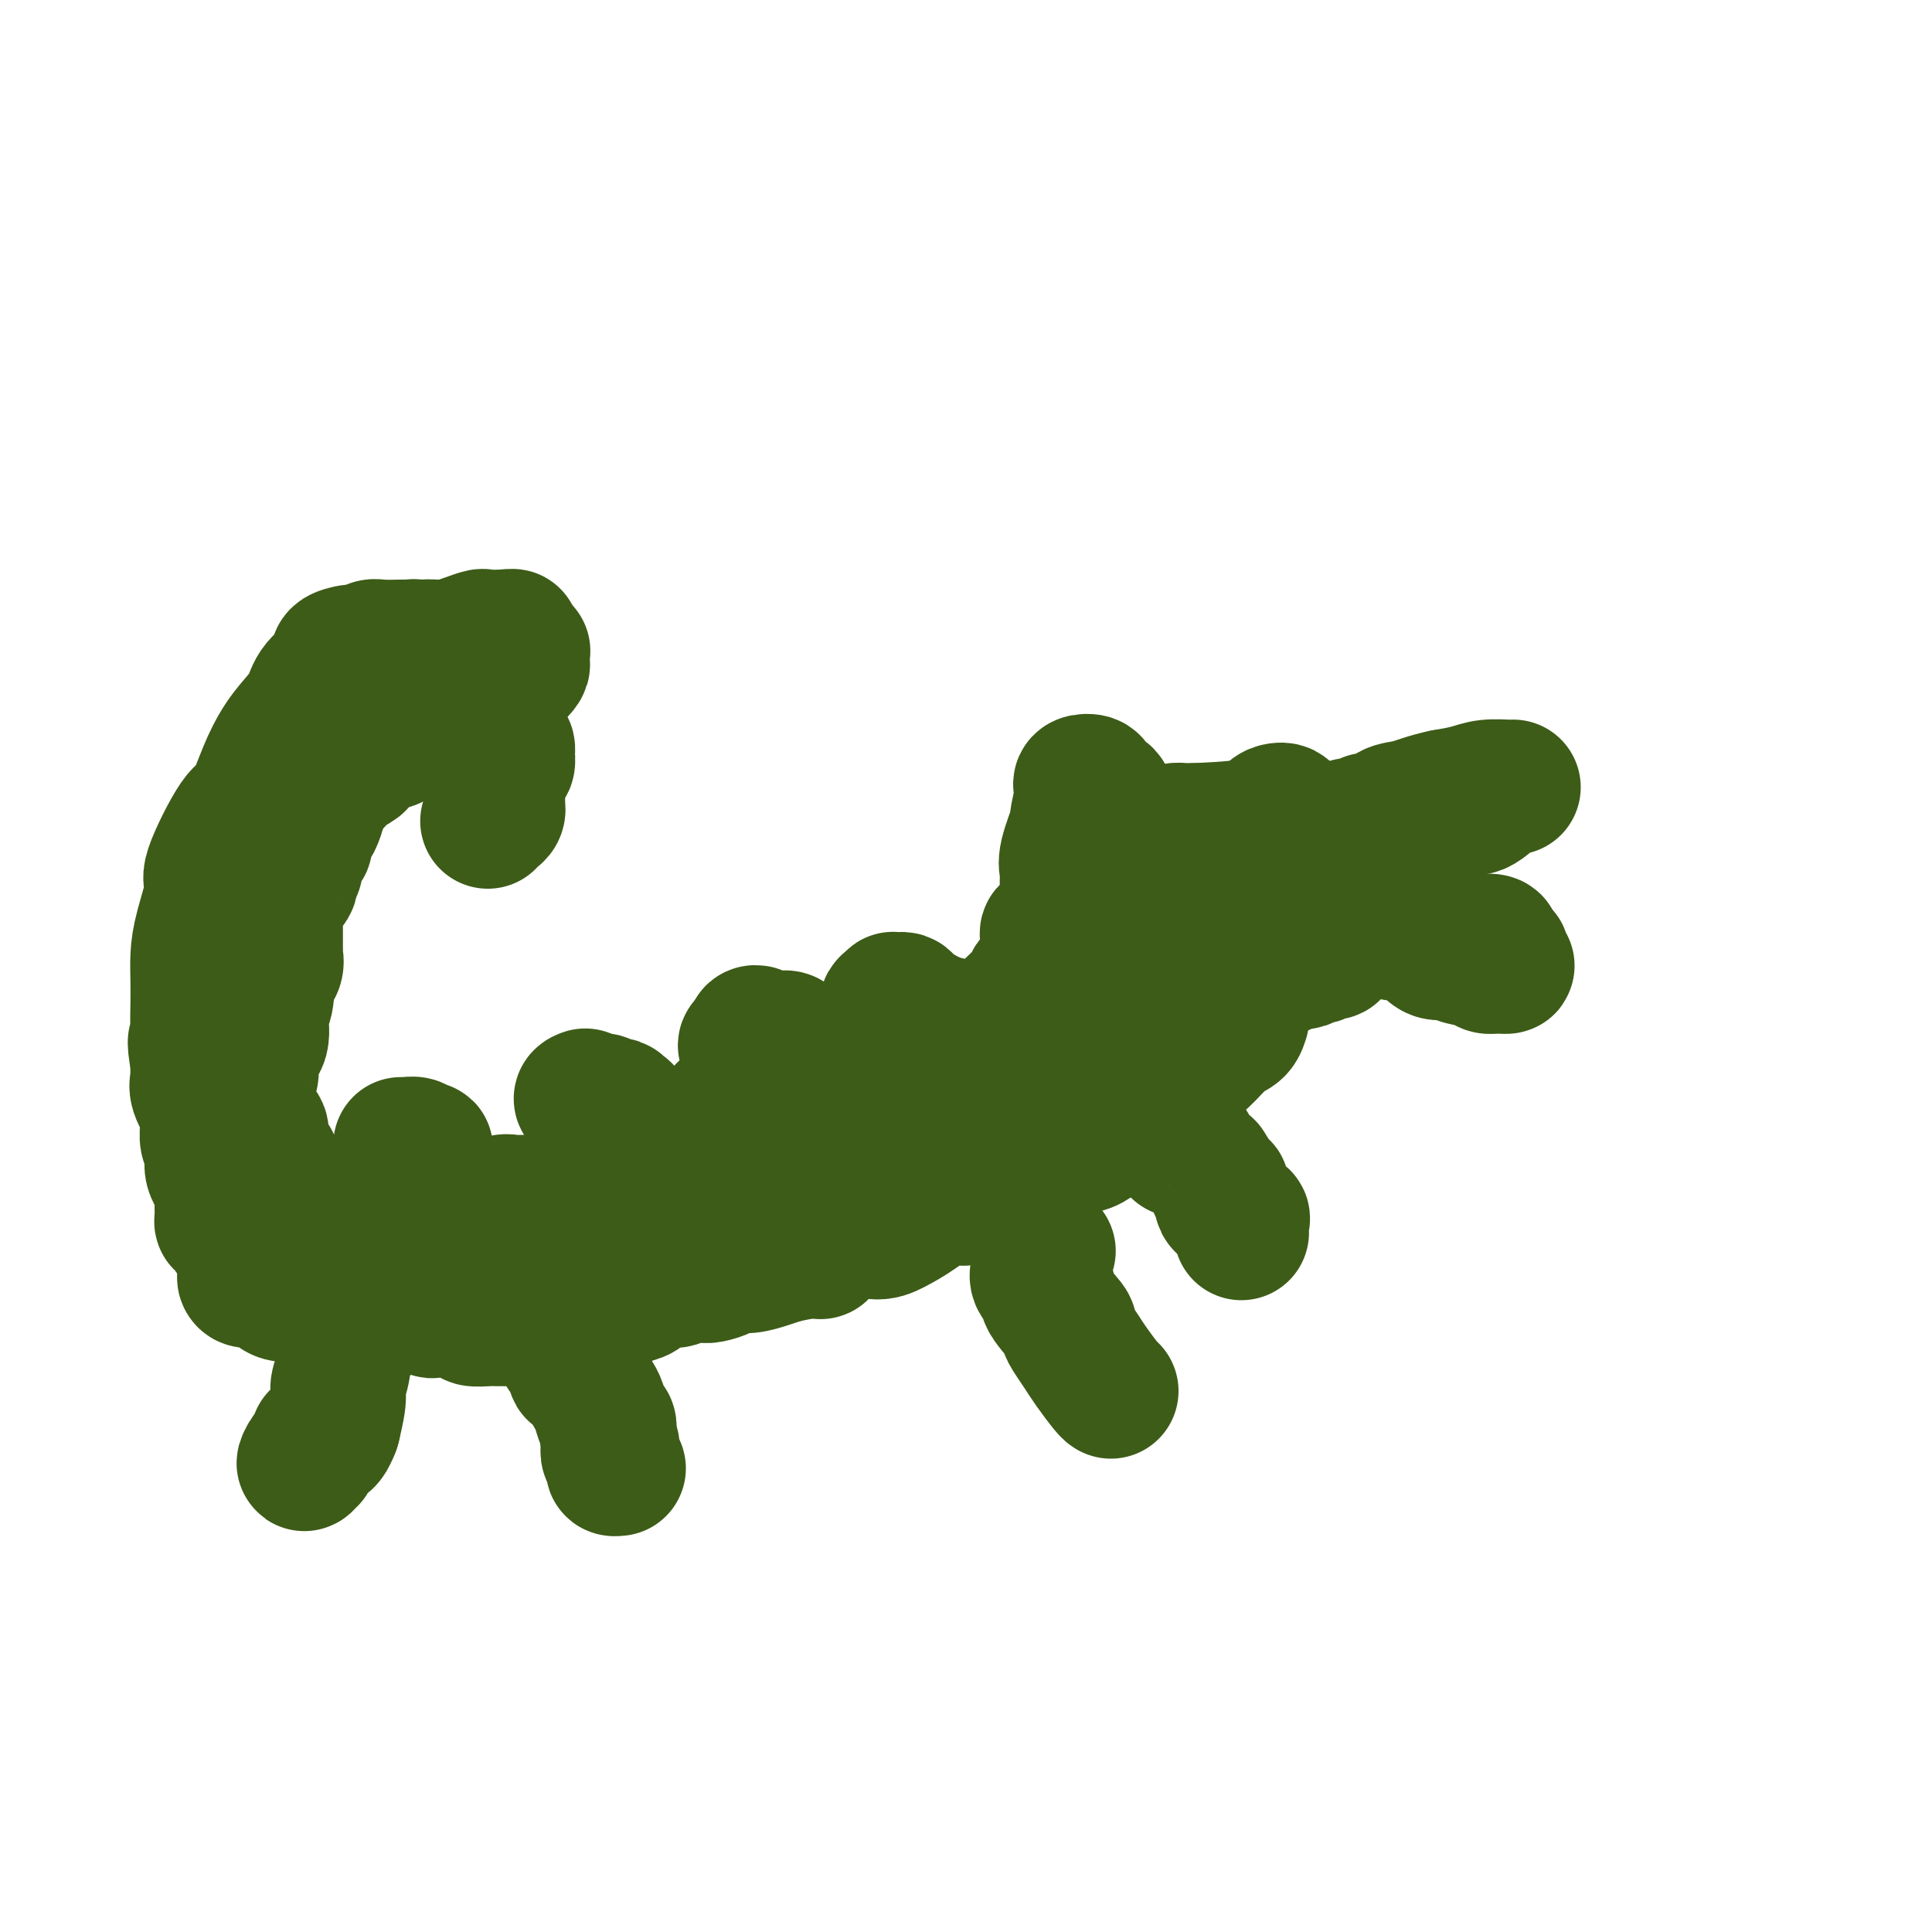<svg viewBox='0 0 400 400' version='1.1' xmlns='http://www.w3.org/2000/svg' xmlns:xlink='http://www.w3.org/1999/xlink'><g fill='none' stroke='#3D5C18' stroke-width='28' stroke-linecap='round' stroke-linejoin='round'><path d='M267,179c0.895,-0.643 1.791,-1.285 3,-2c1.209,-0.715 2.733,-1.502 4,-2c1.267,-0.498 2.279,-0.708 3,-1c0.721,-0.292 1.151,-0.667 2,-1c0.849,-0.333 2.115,-0.626 3,-1c0.885,-0.374 1.388,-0.831 2,-1c0.612,-0.169 1.332,-0.049 2,0c0.668,0.049 1.285,0.029 2,0c0.715,-0.029 1.527,-0.067 2,0c0.473,0.067 0.608,0.238 1,0c0.392,-0.238 1.041,-0.884 2,-1c0.959,-0.116 2.227,0.298 3,0c0.773,-0.298 1.052,-1.309 2,-2c0.948,-0.691 2.567,-1.061 4,-1c1.433,0.061 2.681,0.552 4,0c1.319,-0.552 2.711,-2.148 4,-3c1.289,-0.852 2.477,-0.961 3,-1c0.523,-0.039 0.381,-0.007 0,0c-0.381,0.007 -1.003,-0.009 -1,0c0.003,0.009 0.630,0.044 0,0c-0.630,-0.044 -2.516,-0.166 -4,0c-1.484,0.166 -2.567,0.619 -4,1c-1.433,0.381 -3.217,0.691 -5,1'/><path d='M299,165c-3.534,0.734 -5.368,1.569 -7,2c-1.632,0.431 -3.060,0.460 -4,1c-0.940,0.540 -1.391,1.593 -2,2c-0.609,0.407 -1.377,0.168 -2,0c-0.623,-0.168 -1.102,-0.265 -1,0c0.102,0.265 0.785,0.892 0,1c-0.785,0.108 -3.036,-0.303 -4,0c-0.964,0.303 -0.639,1.320 -1,2c-0.361,0.680 -1.407,1.021 -2,1c-0.593,-0.021 -0.731,-0.406 -1,0c-0.269,0.406 -0.668,1.601 -1,2c-0.332,0.399 -0.596,0.000 -1,0c-0.404,-0.000 -0.946,0.398 -1,1c-0.054,0.602 0.381,1.407 0,2c-0.381,0.593 -1.576,0.973 -2,1c-0.424,0.027 -0.076,-0.301 0,0c0.076,0.301 -0.121,1.229 0,2c0.121,0.771 0.561,1.386 1,2'/><path d='M271,184c-0.751,2.012 1.371,0.543 2,0c0.629,-0.543 -0.235,-0.160 0,0c0.235,0.160 1.570,0.095 2,0c0.430,-0.095 -0.043,-0.222 0,0c0.043,0.222 0.603,0.791 1,1c0.397,0.209 0.631,0.056 1,0c0.369,-0.056 0.871,-0.016 2,0c1.129,0.016 2.883,0.008 4,0c1.117,-0.008 1.596,-0.014 2,0c0.404,0.014 0.733,0.050 1,0c0.267,-0.050 0.471,-0.185 1,0c0.529,0.185 1.382,0.691 2,1c0.618,0.309 1.002,0.423 1,1c-0.002,0.577 -0.391,1.618 0,2c0.391,0.382 1.561,0.106 2,0c0.439,-0.106 0.145,-0.043 0,0c-0.145,0.043 -0.142,0.066 0,0c0.142,-0.066 0.422,-0.220 1,0c0.578,0.220 1.453,0.813 2,1c0.547,0.187 0.765,-0.034 1,0c0.235,0.034 0.488,0.321 1,1c0.512,0.679 1.283,1.750 2,2c0.717,0.250 1.379,-0.322 2,0c0.621,0.322 1.199,1.539 2,2c0.801,0.461 1.823,0.165 3,0c1.177,-0.165 2.509,-0.198 3,0c0.491,0.198 0.140,0.628 0,1c-0.140,0.372 -0.070,0.686 0,1'/><path d='M309,197c3.338,1.638 1.684,0.232 1,0c-0.684,-0.232 -0.399,0.708 0,1c0.399,0.292 0.913,-0.065 1,0c0.087,0.065 -0.254,0.550 0,1c0.254,0.450 1.102,0.864 1,1c-0.102,0.136 -1.153,-0.007 -2,0c-0.847,0.007 -1.490,0.162 -2,0c-0.510,-0.162 -0.889,-0.642 -2,-1c-1.111,-0.358 -2.956,-0.593 -4,-1c-1.044,-0.407 -1.287,-0.984 -2,-1c-0.713,-0.016 -1.898,0.531 -3,0c-1.102,-0.531 -2.123,-2.140 -3,-3c-0.877,-0.860 -1.610,-0.970 -2,-1c-0.390,-0.030 -0.438,0.021 -1,0c-0.562,-0.021 -1.640,-0.115 -2,0c-0.360,0.115 -0.004,0.438 0,0c0.004,-0.438 -0.345,-1.638 -1,-2c-0.655,-0.362 -1.615,0.113 -2,0c-0.385,-0.113 -0.194,-0.814 0,-1c0.194,-0.186 0.392,0.144 0,0c-0.392,-0.144 -1.373,-0.760 -2,-1c-0.627,-0.240 -0.900,-0.103 -1,0c-0.100,0.103 -0.029,0.172 0,0c0.029,-0.172 0.014,-0.586 0,-1'/><path d='M283,188c-2.198,-1.619 -0.695,-1.166 -1,-1c-0.305,0.166 -2.420,0.044 -3,0c-0.580,-0.044 0.373,-0.012 0,0c-0.373,0.012 -2.074,0.003 -3,0c-0.926,-0.003 -1.079,0.001 -1,0c0.079,-0.001 0.390,-0.008 0,0c-0.390,0.008 -1.479,0.030 -2,0c-0.521,-0.030 -0.472,-0.113 -1,0c-0.528,0.113 -1.632,0.423 -2,0c-0.368,-0.423 -0.000,-1.578 0,-2c0.000,-0.422 -0.367,-0.112 -1,0c-0.633,0.112 -1.532,0.028 -2,0c-0.468,-0.028 -0.506,0.002 -1,0c-0.494,-0.002 -1.446,-0.037 -2,0c-0.554,0.037 -0.711,0.146 -1,0c-0.289,-0.146 -0.712,-0.547 -1,-1c-0.288,-0.453 -0.443,-0.959 -1,-1c-0.557,-0.041 -1.515,0.381 -2,0c-0.485,-0.381 -0.496,-1.566 -1,-2c-0.504,-0.434 -1.502,-0.116 -2,0c-0.498,0.116 -0.496,0.031 -1,0c-0.504,-0.031 -1.515,-0.008 -2,0c-0.485,0.008 -0.445,0.003 -1,0c-0.555,-0.003 -1.704,-0.003 -2,0c-0.296,0.003 0.263,0.007 0,0c-0.263,-0.007 -1.347,-0.027 -2,0c-0.653,0.027 -0.874,0.101 -1,0c-0.126,-0.101 -0.158,-0.378 -1,0c-0.842,0.378 -2.496,1.409 -3,2c-0.504,0.591 0.142,0.740 0,1c-0.142,0.260 -1.071,0.630 -2,1'/><path d='M241,185c-3.052,0.571 -2.181,-0.001 -2,0c0.181,0.001 -0.328,0.574 -1,1c-0.672,0.426 -1.508,0.705 -2,1c-0.492,0.295 -0.639,0.605 -1,1c-0.361,0.395 -0.937,0.876 -1,1c-0.063,0.124 0.386,-0.108 0,0c-0.386,0.108 -1.606,0.554 -2,1c-0.394,0.446 0.038,0.890 0,1c-0.038,0.110 -0.545,-0.114 -1,0c-0.455,0.114 -0.857,0.565 -1,1c-0.143,0.435 -0.028,0.855 0,1c0.028,0.145 -0.031,0.014 0,0c0.031,-0.014 0.152,0.090 0,0c-0.152,-0.090 -0.577,-0.374 -1,0c-0.423,0.374 -0.846,1.406 -1,2c-0.154,0.594 -0.041,0.750 0,1c0.041,0.250 0.011,0.593 0,1c-0.011,0.407 -0.003,0.879 0,1c0.003,0.121 -0.000,-0.107 0,0c0.000,0.107 0.003,0.551 0,1c-0.003,0.449 -0.011,0.904 0,1c0.011,0.096 0.041,-0.166 0,0c-0.041,0.166 -0.155,0.762 0,1c0.155,0.238 0.577,0.119 1,0'/><path d='M229,201c-0.003,1.619 0.489,1.166 1,1c0.511,-0.166 1.042,-0.044 2,0c0.958,0.044 2.342,0.012 3,0c0.658,-0.012 0.590,-0.003 2,0c1.410,0.003 4.299,0.002 6,0c1.701,-0.002 2.215,-0.003 3,0c0.785,0.003 1.841,0.011 4,0c2.159,-0.011 5.420,-0.040 7,0c1.580,0.040 1.480,0.148 2,0c0.520,-0.148 1.660,-0.551 2,-1c0.340,-0.449 -0.120,-0.943 0,-1c0.120,-0.057 0.821,0.321 1,0c0.179,-0.321 -0.162,-1.343 0,-2c0.162,-0.657 0.827,-0.949 1,-1c0.173,-0.051 -0.147,0.140 0,0c0.147,-0.140 0.761,-0.610 1,-1c0.239,-0.390 0.102,-0.700 0,-1c-0.102,-0.300 -0.171,-0.590 0,-1c0.171,-0.410 0.582,-0.940 1,-1c0.418,-0.060 0.844,0.349 1,0c0.156,-0.349 0.042,-1.455 0,-2c-0.042,-0.545 -0.011,-0.527 0,-1c0.011,-0.473 0.003,-1.436 0,-2c-0.003,-0.564 -0.001,-0.729 0,-1c0.001,-0.271 0.000,-0.649 0,-1c-0.000,-0.351 -0.000,-0.676 0,-1c0.000,-0.324 0.000,-0.648 0,-1c-0.000,-0.352 -0.000,-0.734 0,-1c0.000,-0.266 0.000,-0.418 0,-1c-0.000,-0.582 -0.000,-1.595 0,-2c0.000,-0.405 0.000,-0.203 0,0'/><path d='M266,180c0.551,-3.205 -0.572,-0.719 -1,0c-0.428,0.719 -0.161,-0.329 0,-1c0.161,-0.671 0.218,-0.966 0,-1c-0.218,-0.034 -0.709,0.194 -1,0c-0.291,-0.194 -0.380,-0.808 -1,-1c-0.620,-0.192 -1.771,0.039 -2,0c-0.229,-0.039 0.463,-0.350 0,-1c-0.463,-0.650 -2.081,-1.641 -3,-2c-0.919,-0.359 -1.139,-0.086 -1,0c0.139,0.086 0.636,-0.015 0,0c-0.636,0.015 -2.404,0.148 -3,0c-0.596,-0.148 -0.021,-0.575 0,-1c0.021,-0.425 -0.512,-0.846 -1,-1c-0.488,-0.154 -0.932,-0.041 -1,0c-0.068,0.041 0.240,0.010 0,0c-0.240,-0.010 -1.030,0.001 -2,0c-0.970,-0.001 -2.122,-0.012 -3,0c-0.878,0.012 -1.481,0.048 -2,0c-0.519,-0.048 -0.954,-0.181 -2,0c-1.046,0.181 -2.705,0.675 -4,1c-1.295,0.325 -2.227,0.479 -3,1c-0.773,0.521 -1.387,1.407 -2,2c-0.613,0.593 -1.226,0.891 -2,1c-0.774,0.109 -1.708,0.029 -2,0c-0.292,-0.029 0.060,-0.008 0,0c-0.060,0.008 -0.530,0.004 -1,0'/><path d='M229,177c-3.719,0.955 -1.518,0.841 -1,1c0.518,0.159 -0.649,0.590 -1,1c-0.351,0.410 0.113,0.797 0,1c-0.113,0.203 -0.805,0.220 -1,0c-0.195,-0.220 0.105,-0.676 0,0c-0.105,0.676 -0.617,2.485 -1,3c-0.383,0.515 -0.639,-0.266 -1,0c-0.361,0.266 -0.829,1.577 -1,2c-0.171,0.423 -0.046,-0.041 0,0c0.046,0.041 0.012,0.589 0,1c-0.012,0.411 -0.003,0.686 0,1c0.003,0.314 0.001,0.666 0,1c-0.001,0.334 -0.000,0.649 0,1c0.000,0.351 0.000,0.738 0,1c-0.000,0.262 -0.001,0.399 0,1c0.001,0.601 0.002,1.667 0,2c-0.002,0.333 -0.008,-0.066 0,0c0.008,0.066 0.029,0.596 0,1c-0.029,0.404 -0.108,0.680 0,1c0.108,0.320 0.402,0.682 1,1c0.598,0.318 1.498,0.591 2,1c0.502,0.409 0.604,0.952 1,1c0.396,0.048 1.086,-0.400 2,0c0.914,0.400 2.054,1.646 3,2c0.946,0.354 1.699,-0.185 3,0c1.301,0.185 3.151,1.092 5,2'/><path d='M240,202c2.969,1.237 1.891,0.328 3,0c1.109,-0.328 4.406,-0.077 7,0c2.594,0.077 4.487,-0.022 6,0c1.513,0.022 2.647,0.163 4,0c1.353,-0.163 2.927,-0.631 4,-1c1.073,-0.369 1.647,-0.639 2,-1c0.353,-0.361 0.487,-0.815 1,-1c0.513,-0.185 1.407,-0.102 2,0c0.593,0.102 0.885,0.225 1,0c0.115,-0.225 0.053,-0.796 0,-1c-0.053,-0.204 -0.097,-0.040 0,0c0.097,0.040 0.337,-0.042 1,0c0.663,0.042 1.750,0.209 2,0c0.250,-0.209 -0.338,-0.795 0,-1c0.338,-0.205 1.601,-0.031 2,0c0.399,0.031 -0.064,-0.082 0,0c0.064,0.082 0.657,0.358 1,0c0.343,-0.358 0.435,-1.350 1,-2c0.565,-0.650 1.601,-0.958 2,-1c0.399,-0.042 0.159,0.183 0,0c-0.159,-0.183 -0.238,-0.774 0,-1c0.238,-0.226 0.793,-0.088 1,0c0.207,0.088 0.066,0.127 0,0c-0.066,-0.127 -0.056,-0.419 0,-1c0.056,-0.581 0.159,-1.452 0,-2c-0.159,-0.548 -0.579,-0.774 -1,-1'/><path d='M279,189c-0.224,-1.433 -2.284,-1.014 -4,-1c-1.716,0.014 -3.087,-0.376 -4,-1c-0.913,-0.624 -1.369,-1.481 -2,-2c-0.631,-0.519 -1.437,-0.699 -2,-1c-0.563,-0.301 -0.883,-0.723 -1,-1c-0.117,-0.277 -0.031,-0.408 0,-1c0.031,-0.592 0.008,-1.646 0,-2c-0.008,-0.354 -0.002,-0.007 0,0c0.002,0.007 0.001,-0.326 0,-1c-0.001,-0.674 -0.000,-1.689 0,-2c0.000,-0.311 0.000,0.081 0,0c-0.000,-0.081 0.000,-0.634 0,-1c-0.000,-0.366 -0.001,-0.545 0,-1c0.001,-0.455 0.002,-1.187 0,-2c-0.002,-0.813 -0.007,-1.707 0,-2c0.007,-0.293 0.027,0.015 0,0c-0.027,-0.015 -0.100,-0.355 0,-1c0.100,-0.645 0.373,-1.597 0,-2c-0.373,-0.403 -1.392,-0.258 -2,0c-0.608,0.258 -0.804,0.629 -1,1'/><path d='M263,169c-0.655,0.238 -0.792,1.333 -4,2c-3.208,0.667 -9.488,0.905 -12,1c-2.512,0.095 -1.256,0.048 0,0'/><path d='M238,184c-0.340,0.032 -0.679,0.064 -1,0c-0.321,-0.064 -0.623,-0.223 -1,0c-0.377,0.223 -0.827,0.830 -1,1c-0.173,0.170 -0.067,-0.095 0,0c0.067,0.095 0.095,0.551 -1,1c-1.095,0.449 -3.313,0.891 -4,1c-0.687,0.109 0.156,-0.115 0,0c-0.156,0.115 -1.313,0.570 -2,1c-0.687,0.430 -0.905,0.835 -1,1c-0.095,0.165 -0.067,0.090 0,0c0.067,-0.090 0.174,-0.197 0,0c-0.174,0.197 -0.629,0.696 -1,1c-0.371,0.304 -0.659,0.414 -1,1c-0.341,0.586 -0.734,1.649 -1,2c-0.266,0.351 -0.403,-0.009 -1,0c-0.597,0.009 -1.653,0.388 -2,1c-0.347,0.612 0.015,1.458 0,2c-0.015,0.542 -0.408,0.779 -1,1c-0.592,0.221 -1.383,0.426 -2,1c-0.617,0.574 -1.060,1.517 -1,2c0.060,0.483 0.621,0.506 0,1c-0.621,0.494 -2.426,1.460 -3,2c-0.574,0.540 0.081,0.653 -1,2c-1.081,1.347 -3.898,3.928 -5,5c-1.102,1.072 -0.489,0.635 -1,1c-0.511,0.365 -2.146,1.533 -3,2c-0.854,0.467 -0.927,0.234 -1,0'/><path d='M203,213c-4.345,4.360 -3.207,3.261 -3,3c0.207,-0.261 -0.517,0.315 -1,1c-0.483,0.685 -0.724,1.478 -1,2c-0.276,0.522 -0.587,0.771 -1,1c-0.413,0.229 -0.929,0.437 -2,1c-1.071,0.563 -2.699,1.481 -4,2c-1.301,0.519 -2.277,0.638 -3,1c-0.723,0.362 -1.194,0.965 -2,2c-0.806,1.035 -1.947,2.501 -3,3c-1.053,0.499 -2.019,0.031 -3,0c-0.981,-0.031 -1.977,0.376 -3,1c-1.023,0.624 -2.074,1.464 -3,2c-0.926,0.536 -1.729,0.768 -3,1c-1.271,0.232 -3.012,0.464 -5,1c-1.988,0.536 -4.223,1.377 -6,2c-1.777,0.623 -3.095,1.027 -5,2c-1.905,0.973 -4.397,2.513 -7,4c-2.603,1.487 -5.316,2.920 -7,4c-1.684,1.080 -2.339,1.806 -3,2c-0.661,0.194 -1.328,-0.144 -2,0c-0.672,0.144 -1.350,0.771 -2,1c-0.650,0.229 -1.272,0.061 -2,0c-0.728,-0.061 -1.560,-0.016 -2,0c-0.440,0.016 -0.487,0.004 -1,0c-0.513,-0.004 -1.491,-0.001 -2,0c-0.509,0.001 -0.548,0.000 -1,0c-0.452,-0.000 -1.317,-0.000 -2,0c-0.683,0.000 -1.183,0.000 -2,0c-0.817,-0.000 -1.951,-0.000 -3,0c-1.049,0.000 -2.014,0.000 -3,0c-0.986,-0.000 -1.993,-0.000 -3,0'/><path d='M113,249c-4.296,0.157 -2.538,0.049 -3,0c-0.462,-0.049 -3.146,-0.037 -4,0c-0.854,0.037 0.122,0.101 0,0c-0.122,-0.101 -1.342,-0.367 -2,0c-0.658,0.367 -0.753,1.366 -1,2c-0.247,0.634 -0.647,0.902 -1,1c-0.353,0.098 -0.659,0.024 -1,0c-0.341,-0.024 -0.717,-0.000 -1,0c-0.283,0.000 -0.472,-0.024 -1,0c-0.528,0.024 -1.396,0.096 -2,0c-0.604,-0.096 -0.944,-0.359 -2,0c-1.056,0.359 -2.830,1.339 -4,2c-1.170,0.661 -1.737,1.004 -3,1c-1.263,-0.004 -3.220,-0.355 -5,0c-1.780,0.355 -3.381,1.414 -4,2c-0.619,0.586 -0.257,0.697 0,1c0.257,0.303 0.409,0.797 0,1c-0.409,0.203 -1.378,0.115 -2,0c-0.622,-0.115 -0.899,-0.257 -1,0c-0.101,0.257 -0.028,0.914 0,1c0.028,0.086 0.012,-0.398 0,0c-0.012,0.398 -0.018,1.680 0,2c0.018,0.320 0.060,-0.320 0,0c-0.060,0.320 -0.222,1.601 0,2c0.222,0.399 0.829,-0.085 1,0c0.171,0.085 -0.094,0.739 0,1c0.094,0.261 0.547,0.131 1,0'/><path d='M78,265c0.373,0.900 0.804,0.151 1,0c0.196,-0.151 0.156,0.296 1,1c0.844,0.704 2.573,1.664 3,2c0.427,0.336 -0.448,0.048 0,0c0.448,-0.048 2.218,0.144 3,0c0.782,-0.144 0.574,-0.624 1,0c0.426,0.624 1.484,2.353 2,3c0.516,0.647 0.488,0.212 1,0c0.512,-0.212 1.564,-0.200 3,0c1.436,0.200 3.255,0.590 4,1c0.745,0.410 0.417,0.842 1,1c0.583,0.158 2.077,0.043 3,0c0.923,-0.043 1.276,-0.014 2,0c0.724,0.014 1.818,0.012 3,0c1.182,-0.012 2.452,-0.033 4,0c1.548,0.033 3.374,0.122 5,0c1.626,-0.122 3.050,-0.453 4,-1c0.950,-0.547 1.424,-1.308 4,-2c2.576,-0.692 7.254,-1.313 9,-2c1.746,-0.687 0.560,-1.438 1,-2c0.440,-0.562 2.506,-0.935 4,-1c1.494,-0.065 2.415,0.180 3,0c0.585,-0.180 0.832,-0.783 1,-1c0.168,-0.217 0.257,-0.048 1,0c0.743,0.048 2.140,-0.025 3,0c0.860,0.025 1.181,0.147 2,0c0.819,-0.147 2.134,-0.564 3,-1c0.866,-0.436 1.284,-0.890 2,-1c0.716,-0.110 1.731,0.124 3,0c1.269,-0.124 2.791,-0.607 4,-1c1.209,-0.393 2.104,-0.697 3,-1'/><path d='M162,260c8.864,-1.993 7.525,-0.476 8,-1c0.475,-0.524 2.765,-3.091 5,-4c2.235,-0.909 4.414,-0.161 6,0c1.586,0.161 2.577,-0.265 4,-1c1.423,-0.735 3.276,-1.777 5,-3c1.724,-1.223 3.320,-2.626 5,-3c1.680,-0.374 3.445,0.281 5,0c1.555,-0.281 2.899,-1.498 4,-2c1.101,-0.502 1.960,-0.291 4,-1c2.040,-0.709 5.261,-2.340 6,-3c0.739,-0.660 -1.002,-0.351 0,-1c1.002,-0.649 4.749,-2.256 7,-3c2.251,-0.744 3.008,-0.624 4,-1c0.992,-0.376 2.219,-1.248 3,-2c0.781,-0.752 1.115,-1.384 2,-2c0.885,-0.616 2.319,-1.215 3,-2c0.681,-0.785 0.608,-1.757 1,-2c0.392,-0.243 1.249,0.244 2,0c0.751,-0.244 1.397,-1.218 2,-2c0.603,-0.782 1.165,-1.372 2,-2c0.835,-0.628 1.943,-1.294 3,-2c1.057,-0.706 2.063,-1.451 3,-2c0.937,-0.549 1.806,-0.903 3,-2c1.194,-1.097 2.712,-2.938 4,-4c1.288,-1.062 2.345,-1.345 3,-2c0.655,-0.655 0.908,-1.681 1,-2c0.092,-0.319 0.025,0.069 0,0c-0.025,-0.069 -0.007,-0.596 0,-1c0.007,-0.404 0.002,-0.687 0,-1c-0.002,-0.313 -0.001,-0.657 0,-1'/><path d='M257,208c0.165,-1.016 0.077,-1.057 0,-1c-0.077,0.057 -0.143,0.211 0,0c0.143,-0.211 0.493,-0.787 0,-1c-0.493,-0.213 -1.830,-0.065 -3,0c-1.170,0.065 -2.172,0.045 -3,0c-0.828,-0.045 -1.481,-0.114 -3,0c-1.519,0.114 -3.905,0.412 -5,1c-1.095,0.588 -0.899,1.467 -2,2c-1.101,0.533 -3.499,0.720 -5,1c-1.501,0.280 -2.105,0.654 -3,1c-0.895,0.346 -2.082,0.663 -3,1c-0.918,0.337 -1.566,0.694 -2,1c-0.434,0.306 -0.654,0.561 -1,1c-0.346,0.439 -0.817,1.061 -1,1c-0.183,-0.061 -0.078,-0.806 -1,0c-0.922,0.806 -2.872,3.161 -4,4c-1.128,0.839 -1.432,0.160 -2,0c-0.568,-0.160 -1.398,0.198 -2,1c-0.602,0.802 -0.977,2.047 -2,3c-1.023,0.953 -2.694,1.614 -4,2c-1.306,0.386 -2.245,0.496 -3,1c-0.755,0.504 -1.324,1.403 -2,2c-0.676,0.597 -1.459,0.893 -2,1c-0.541,0.107 -0.840,0.025 -1,0c-0.160,-0.025 -0.181,0.007 -1,0c-0.819,-0.007 -2.436,-0.053 -3,0c-0.564,0.053 -0.075,0.207 -1,1c-0.925,0.793 -3.264,2.227 -5,3c-1.736,0.773 -2.868,0.887 -4,1'/><path d='M189,234c-9.219,4.491 -5.268,2.220 -5,2c0.268,-0.220 -3.147,1.613 -7,3c-3.853,1.387 -8.143,2.329 -12,3c-3.857,0.671 -7.281,1.070 -9,1c-1.719,-0.070 -1.733,-0.608 -3,0c-1.267,0.608 -3.788,2.361 -5,3c-1.212,0.639 -1.114,0.164 -2,0c-0.886,-0.164 -2.757,-0.017 -4,0c-1.243,0.017 -1.857,-0.098 -3,0c-1.143,0.098 -2.815,0.407 -4,1c-1.185,0.593 -1.882,1.469 -3,2c-1.118,0.531 -2.658,0.716 -4,1c-1.342,0.284 -2.486,0.665 -4,1c-1.514,0.335 -3.399,0.624 -5,1c-1.601,0.376 -2.917,0.840 -4,1c-1.083,0.160 -1.932,0.015 -3,0c-1.068,-0.015 -2.353,0.101 -3,0c-0.647,-0.101 -0.654,-0.419 -1,0c-0.346,0.419 -1.030,1.576 -2,2c-0.970,0.424 -2.224,0.113 -3,0c-0.776,-0.113 -1.073,-0.030 -2,0c-0.927,0.030 -2.486,0.008 -3,0c-0.514,-0.008 0.015,-0.002 -1,0c-1.015,0.002 -3.575,0.001 -5,0c-1.425,-0.001 -1.716,-0.000 -2,0c-0.284,0.000 -0.562,0.000 -1,0c-0.438,-0.000 -1.034,-0.000 -2,0c-0.966,0.000 -2.300,0.000 -3,0c-0.700,-0.000 -0.765,-0.000 -1,0c-0.235,0.000 -0.638,0.000 -1,0c-0.362,-0.000 -0.681,-0.000 -1,0'/><path d='M81,255c-4.100,-0.000 -1.849,-0.000 -1,0c0.849,0.000 0.297,0.000 0,0c-0.297,-0.000 -0.338,-0.000 -1,0c-0.662,0.000 -1.944,0.000 -3,0c-1.056,-0.000 -1.886,-0.000 -3,0c-1.114,0.000 -2.513,0.000 -4,0c-1.487,-0.000 -3.061,-0.001 -5,0c-1.939,0.001 -4.242,0.002 -6,0c-1.758,-0.002 -2.971,-0.008 -4,0c-1.029,0.008 -1.873,0.031 -3,0c-1.127,-0.031 -2.537,-0.115 -3,0c-0.463,0.115 0.019,0.431 0,0c-0.019,-0.431 -0.541,-1.607 -1,-2c-0.459,-0.393 -0.855,-0.002 -1,0c-0.145,0.002 -0.038,-0.384 0,-1c0.038,-0.616 0.007,-1.463 0,-2c-0.007,-0.537 0.008,-0.763 0,-1c-0.008,-0.237 -0.041,-0.486 0,-1c0.041,-0.514 0.156,-1.293 0,-2c-0.156,-0.707 -0.581,-1.343 -1,-2c-0.419,-0.657 -0.830,-1.334 -1,-2c-0.170,-0.666 -0.099,-1.321 0,-2c0.099,-0.679 0.225,-1.384 0,-2c-0.225,-0.616 -0.800,-1.145 -1,-2c-0.200,-0.855 -0.025,-2.038 0,-3c0.025,-0.962 -0.098,-1.705 0,-2c0.098,-0.295 0.419,-0.143 0,-1c-0.419,-0.857 -1.576,-2.725 -2,-4c-0.424,-1.275 -0.114,-1.959 0,-2c0.114,-0.041 0.033,0.560 0,0c-0.033,-0.560 -0.016,-2.280 0,-4'/><path d='M41,220c-1.083,-6.203 -0.291,-4.209 0,-4c0.291,0.209 0.079,-1.367 0,-3c-0.079,-1.633 -0.027,-3.324 0,-5c0.027,-1.676 0.027,-3.337 0,-5c-0.027,-1.663 -0.082,-3.329 0,-5c0.082,-1.671 0.300,-3.346 1,-6c0.700,-2.654 1.881,-6.288 2,-8c0.119,-1.712 -0.824,-1.504 0,-4c0.824,-2.496 3.417,-7.696 5,-10c1.583,-2.304 2.158,-1.711 3,-3c0.842,-1.289 1.952,-4.458 3,-7c1.048,-2.542 2.034,-4.456 3,-6c0.966,-1.544 1.913,-2.718 3,-4c1.087,-1.282 2.315,-2.673 3,-4c0.685,-1.327 0.827,-2.589 2,-4c1.173,-1.411 3.379,-2.970 4,-4c0.621,-1.030 -0.341,-1.530 0,-2c0.341,-0.470 1.987,-0.911 3,-1c1.013,-0.089 1.393,0.172 2,0c0.607,-0.172 1.439,-0.778 2,-1c0.561,-0.222 0.850,-0.060 2,0c1.150,0.060 3.161,0.018 4,0c0.839,-0.018 0.506,-0.012 1,0c0.494,0.012 1.817,0.031 3,0c1.183,-0.031 2.228,-0.114 3,0c0.772,0.114 1.272,0.423 3,0c1.728,-0.423 4.684,-1.577 6,-2c1.316,-0.423 0.992,-0.113 1,0c0.008,0.113 0.348,0.030 1,0c0.652,-0.030 1.615,-0.009 2,0c0.385,0.009 0.193,0.004 0,0'/><path d='M103,132c5.034,-0.451 2.621,-0.078 2,0c-0.621,0.078 0.552,-0.137 1,0c0.448,0.137 0.172,0.628 0,1c-0.172,0.372 -0.241,0.625 0,1c0.241,0.375 0.793,0.873 1,1c0.207,0.127 0.071,-0.117 0,0c-0.071,0.117 -0.076,0.593 0,1c0.076,0.407 0.233,0.744 0,1c-0.233,0.256 -0.855,0.432 -1,1c-0.145,0.568 0.189,1.528 0,2c-0.189,0.472 -0.901,0.455 -2,1c-1.099,0.545 -2.585,1.650 -3,2c-0.415,0.350 0.243,-0.057 0,0c-0.243,0.057 -1.385,0.576 -2,1c-0.615,0.424 -0.701,0.753 -1,1c-0.299,0.247 -0.811,0.413 -1,1c-0.189,0.587 -0.054,1.596 0,2c0.054,0.404 0.027,0.202 0,0'/><path d='M97,148c-1.297,1.607 -0.041,0.625 1,0c1.041,-0.625 1.866,-0.892 2,-1c0.134,-0.108 -0.423,-0.055 0,-1c0.423,-0.945 1.826,-2.888 3,-4c1.174,-1.112 2.121,-1.395 3,-2c0.879,-0.605 1.692,-1.534 2,-2c0.308,-0.466 0.112,-0.468 0,-1c-0.112,-0.532 -0.141,-1.592 0,-2c0.141,-0.408 0.452,-0.162 0,0c-0.452,0.162 -1.667,0.239 -2,0c-0.333,-0.239 0.215,-0.796 0,-1c-0.215,-0.204 -1.193,-0.055 -2,0c-0.807,0.055 -1.442,0.015 -2,0c-0.558,-0.015 -1.038,-0.004 -2,0c-0.962,0.004 -2.406,0.001 -3,0c-0.594,-0.001 -0.338,-0.000 -1,0c-0.662,0.000 -2.244,0.000 -3,0c-0.756,-0.000 -0.688,-0.001 -1,0c-0.312,0.001 -1.005,0.004 -2,0c-0.995,-0.004 -2.293,-0.016 -3,0c-0.707,0.016 -0.823,0.058 -1,0c-0.177,-0.058 -0.414,-0.218 -1,0c-0.586,0.218 -1.522,0.813 -2,1c-0.478,0.187 -0.500,-0.034 -1,0c-0.500,0.034 -1.479,0.324 -2,1c-0.521,0.676 -0.583,1.738 -1,2c-0.417,0.262 -1.189,-0.276 -2,0c-0.811,0.276 -1.660,1.364 -2,2c-0.340,0.636 -0.170,0.818 0,1'/><path d='M75,141c-2.536,1.281 -2.876,0.982 -3,1c-0.124,0.018 -0.033,0.351 0,1c0.033,0.649 0.010,1.614 0,2c-0.010,0.386 -0.005,0.193 0,0'/><path d='M101,170c0.309,-0.344 0.619,-0.687 1,-1c0.381,-0.313 0.834,-0.595 1,-1c0.166,-0.405 0.044,-0.933 0,-1c-0.044,-0.067 -0.012,0.328 0,0c0.012,-0.328 0.003,-1.377 0,-2c-0.003,-0.623 -0.002,-0.819 0,-1c0.002,-0.181 0.003,-0.346 0,-1c-0.003,-0.654 -0.011,-1.795 0,-2c0.011,-0.205 0.042,0.528 0,0c-0.042,-0.528 -0.156,-2.317 0,-3c0.156,-0.683 0.580,-0.261 1,0c0.420,0.261 0.834,0.360 1,0c0.166,-0.360 0.083,-1.180 0,-2'/><path d='M105,156c0.381,-2.332 -0.666,-1.161 -1,-1c-0.334,0.161 0.046,-0.688 0,-1c-0.046,-0.312 -0.517,-0.088 -1,0c-0.483,0.088 -0.978,0.039 -1,0c-0.022,-0.039 0.430,-0.067 0,0c-0.430,0.067 -1.741,0.229 -2,0c-0.259,-0.229 0.534,-0.850 0,-1c-0.534,-0.150 -2.393,0.170 -3,0c-0.607,-0.170 0.040,-0.830 0,-1c-0.040,-0.170 -0.766,0.151 -1,0c-0.234,-0.151 0.025,-0.772 0,-1c-0.025,-0.228 -0.335,-0.061 -1,0c-0.665,0.061 -1.685,0.016 -2,0c-0.315,-0.016 0.074,-0.004 0,0c-0.074,0.004 -0.610,0.001 -1,0c-0.390,-0.001 -0.634,-0.000 -1,0c-0.366,0.000 -0.855,0.001 -1,0c-0.145,-0.001 0.055,-0.002 0,0c-0.055,0.002 -0.366,0.007 -1,0c-0.634,-0.007 -1.591,-0.026 -2,0c-0.409,0.026 -0.269,0.097 -1,0c-0.731,-0.097 -2.333,-0.363 -3,0c-0.667,0.363 -0.399,1.353 -1,2c-0.601,0.647 -2.073,0.950 -3,1c-0.927,0.050 -1.310,-0.151 -2,0c-0.690,0.151 -1.686,0.656 -2,1c-0.314,0.344 0.053,0.527 0,1c-0.053,0.473 -0.527,1.237 -1,2'/><path d='M74,158c-1.716,1.258 -1.506,0.904 -2,1c-0.494,0.096 -1.691,0.642 -2,1c-0.309,0.358 0.272,0.528 0,1c-0.272,0.472 -1.396,1.248 -2,2c-0.604,0.752 -0.686,1.482 -1,2c-0.314,0.518 -0.859,0.824 -1,1c-0.141,0.176 0.122,0.222 0,1c-0.122,0.778 -0.629,2.288 -1,3c-0.371,0.712 -0.608,0.627 -1,1c-0.392,0.373 -0.941,1.203 -1,2c-0.059,0.797 0.372,1.560 0,2c-0.372,0.440 -1.548,0.556 -2,1c-0.452,0.444 -0.180,1.217 0,2c0.180,0.783 0.269,1.575 0,2c-0.269,0.425 -0.895,0.481 -1,1c-0.105,0.519 0.312,1.500 0,2c-0.312,0.500 -1.351,0.519 -2,1c-0.649,0.481 -0.906,1.423 -1,2c-0.094,0.577 -0.025,0.789 0,1c0.025,0.211 0.007,0.420 0,1c-0.007,0.580 -0.002,1.531 0,2c0.002,0.469 0.000,0.457 0,1c-0.000,0.543 -0.000,1.642 0,2c0.000,0.358 -0.000,-0.025 0,0c0.000,0.025 0.002,0.457 0,1c-0.002,0.543 -0.006,1.195 0,2c0.006,0.805 0.022,1.762 0,2c-0.022,0.238 -0.083,-0.244 0,0c0.083,0.244 0.309,1.212 0,2c-0.309,0.788 -1.155,1.394 -2,2'/><path d='M55,202c-0.947,4.035 -0.314,1.124 0,1c0.314,-0.124 0.309,2.540 0,4c-0.309,1.460 -0.924,1.718 -1,3c-0.076,1.282 0.386,3.589 0,5c-0.386,1.411 -1.620,1.927 -2,3c-0.380,1.073 0.095,2.702 0,4c-0.095,1.298 -0.758,2.263 -1,3c-0.242,0.737 -0.061,1.244 0,2c0.061,0.756 0.002,1.762 0,2c-0.002,0.238 0.052,-0.290 0,0c-0.052,0.290 -0.211,1.398 0,2c0.211,0.602 0.791,0.696 1,1c0.209,0.304 0.046,0.816 0,1c-0.046,0.184 0.026,0.038 0,0c-0.026,-0.038 -0.151,0.032 0,0c0.151,-0.032 0.576,-0.167 1,0c0.424,0.167 0.845,0.635 1,1c0.155,0.365 0.045,0.627 0,1c-0.045,0.373 -0.023,0.858 0,1c0.023,0.142 0.048,-0.060 0,0c-0.048,0.060 -0.170,0.383 0,1c0.170,0.617 0.633,1.527 1,2c0.367,0.473 0.638,0.510 1,1c0.362,0.490 0.813,1.433 1,2c0.187,0.567 0.109,0.758 0,1c-0.109,0.242 -0.250,0.536 0,1c0.250,0.464 0.890,1.097 1,2c0.110,0.903 -0.311,2.077 0,3c0.311,0.923 1.353,1.595 2,2c0.647,0.405 0.899,0.544 1,1c0.101,0.456 0.050,1.228 0,2'/><path d='M61,254c1.561,4.275 0.463,2.464 0,2c-0.463,-0.464 -0.293,0.421 0,1c0.293,0.579 0.707,0.851 1,1c0.293,0.149 0.464,0.173 1,1c0.536,0.827 1.438,2.456 2,3c0.562,0.544 0.786,0.001 1,0c0.214,-0.001 0.420,0.539 1,1c0.580,0.461 1.534,0.841 2,1c0.466,0.159 0.445,0.095 1,0c0.555,-0.095 1.686,-0.222 3,0c1.314,0.222 2.809,0.791 4,1c1.191,0.209 2.076,0.056 3,0c0.924,-0.056 1.885,-0.015 3,0c1.115,0.015 2.383,0.004 3,0c0.617,-0.004 0.584,-0.001 1,0c0.416,0.001 1.281,0.000 2,0c0.719,-0.000 1.294,0.000 2,0c0.706,-0.000 1.545,-0.001 2,0c0.455,0.001 0.525,0.003 1,0c0.475,-0.003 1.354,-0.012 2,0c0.646,0.012 1.060,0.044 1,0c-0.060,-0.044 -0.593,-0.166 0,0c0.593,0.166 2.312,0.619 3,1c0.688,0.381 0.344,0.691 0,1'/><path d='M100,267c4.383,0.403 -0.161,-0.088 -3,0c-2.839,0.088 -3.974,0.756 -6,1c-2.026,0.244 -4.945,0.065 -7,0c-2.055,-0.065 -3.247,-0.018 -5,0c-1.753,0.018 -4.065,0.005 -6,0c-1.935,-0.005 -3.491,-0.001 -5,0c-1.509,0.001 -2.971,-0.002 -4,0c-1.029,0.002 -1.624,0.007 -2,0c-0.376,-0.007 -0.534,-0.026 -1,0c-0.466,0.026 -1.241,0.098 -2,0c-0.759,-0.098 -1.503,-0.365 -2,-1c-0.497,-0.635 -0.748,-1.638 -1,-2c-0.252,-0.362 -0.505,-0.083 -1,0c-0.495,0.083 -1.231,-0.031 -2,0c-0.769,0.031 -1.571,0.205 -2,0c-0.429,-0.205 -0.486,-0.791 0,-1c0.486,-0.209 1.515,-0.042 2,0c0.485,0.042 0.425,-0.041 1,0c0.575,0.041 1.783,0.207 3,0c1.217,-0.207 2.443,-0.786 3,-1c0.557,-0.214 0.445,-0.061 1,0c0.555,0.061 1.778,0.031 3,0'/><path d='M64,263c2.373,-0.293 1.806,-0.027 2,0c0.194,0.027 1.148,-0.186 2,0c0.852,0.186 1.600,0.772 2,1c0.400,0.228 0.451,0.099 1,0c0.549,-0.099 1.597,-0.167 2,0c0.403,0.167 0.160,0.571 0,1c-0.160,0.429 -0.239,0.884 0,1c0.239,0.116 0.796,-0.106 1,0c0.204,0.106 0.055,0.539 0,1c-0.055,0.461 -0.015,0.950 0,1c0.015,0.050 0.004,-0.337 0,0c-0.004,0.337 -0.001,1.399 0,2c0.001,0.601 0.000,0.739 0,1c-0.000,0.261 -0.001,0.643 0,1c0.001,0.357 0.002,0.688 0,1c-0.002,0.312 -0.007,0.604 0,1c0.007,0.396 0.027,0.896 0,1c-0.027,0.104 -0.102,-0.187 0,0c0.102,0.187 0.382,0.851 0,1c-0.382,0.149 -1.427,-0.218 -2,1c-0.573,1.218 -0.676,4.023 -1,6c-0.324,1.977 -0.870,3.128 -1,4c-0.130,0.872 0.157,1.466 0,3c-0.157,1.534 -0.759,4.010 -1,5c-0.241,0.990 -0.120,0.495 0,0'/><path d='M69,295c-1.455,4.565 -2.592,3.477 -3,3c-0.408,-0.477 -0.086,-0.344 0,0c0.086,0.344 -0.064,0.897 0,1c0.064,0.103 0.343,-0.245 0,0c-0.343,0.245 -1.307,1.081 -2,2c-0.693,0.919 -1.114,1.920 -1,2c0.114,0.080 0.762,-0.762 1,-1c0.238,-0.238 0.064,0.128 0,0c-0.064,-0.128 -0.018,-0.751 0,-1c0.018,-0.249 0.009,-0.125 0,0'/><path d='M117,279c-0.241,0.252 -0.482,0.504 0,1c0.482,0.496 1.687,1.235 2,2c0.313,0.765 -0.267,1.554 0,2c0.267,0.446 1.381,0.547 2,1c0.619,0.453 0.744,1.259 1,2c0.256,0.741 0.643,1.418 1,2c0.357,0.582 0.684,1.069 1,2c0.316,0.931 0.621,2.308 1,3c0.379,0.692 0.834,0.701 1,1c0.166,0.299 0.045,0.888 0,1c-0.045,0.112 -0.013,-0.254 0,0c0.013,0.254 0.006,1.127 0,2'/><path d='M126,298c1.392,2.896 0.372,0.634 0,0c-0.372,-0.634 -0.096,0.358 0,1c0.096,0.642 0.011,0.932 0,1c-0.011,0.068 0.053,-0.087 0,0c-0.053,0.087 -0.224,0.416 0,1c0.224,0.584 0.844,1.425 1,2c0.156,0.575 -0.150,0.886 0,1c0.150,0.114 0.757,0.033 1,0c0.243,-0.033 0.121,-0.016 0,0'/><path d='M217,259c-0.309,0.034 -0.619,0.069 -1,0c-0.381,-0.069 -0.834,-0.240 -1,0c-0.166,0.240 -0.047,0.893 0,1c0.047,0.107 0.021,-0.332 0,0c-0.021,0.332 -0.038,1.437 0,2c0.038,0.563 0.131,0.586 0,1c-0.131,0.414 -0.484,1.220 0,2c0.484,0.780 1.806,1.535 2,2c0.194,0.465 -0.740,0.642 0,2c0.740,1.358 3.156,3.898 4,5c0.844,1.102 0.117,0.764 0,1c-0.117,0.236 0.375,1.044 1,2c0.625,0.956 1.383,2.060 2,3c0.617,0.940 1.094,1.716 2,3c0.906,1.284 2.243,3.076 3,4c0.757,0.924 0.935,0.980 1,1c0.065,0.020 0.018,0.005 0,0c-0.018,-0.005 -0.005,-0.002 0,0c0.005,0.002 0.003,0.001 0,0'/><path d='M244,238c0.342,-0.360 0.683,-0.720 1,-1c0.317,-0.280 0.609,-0.479 1,0c0.391,0.479 0.880,1.635 1,2c0.120,0.365 -0.127,-0.063 0,0c0.127,0.063 0.630,0.617 1,1c0.370,0.383 0.607,0.595 1,1c0.393,0.405 0.941,1.003 1,1c0.059,-0.003 -0.372,-0.606 0,0c0.372,0.606 1.548,2.422 2,3c0.452,0.578 0.182,-0.080 0,0c-0.182,0.080 -0.275,0.900 0,1c0.275,0.100 0.918,-0.520 1,0c0.082,0.520 -0.399,2.180 0,3c0.399,0.820 1.676,0.802 2,1c0.324,0.198 -0.305,0.613 0,1c0.305,0.387 1.546,0.745 2,1c0.454,0.255 0.122,0.408 0,1c-0.122,0.592 -0.033,1.623 0,2c0.033,0.377 0.009,0.102 0,0c-0.009,-0.102 -0.003,-0.029 0,0c0.003,0.029 0.001,0.015 0,0'/><path d='M232,171c-0.300,-0.518 -0.601,-1.035 -1,-1c-0.399,0.035 -0.898,0.623 -1,0c-0.102,-0.623 0.193,-2.458 0,-3c-0.193,-0.542 -0.875,0.210 -1,0c-0.125,-0.210 0.308,-1.380 0,-2c-0.308,-0.620 -1.358,-0.689 -2,-1c-0.642,-0.311 -0.876,-0.865 -1,-1c-0.124,-0.135 -0.137,0.148 0,0c0.137,-0.148 0.425,-0.728 0,-1c-0.425,-0.272 -1.562,-0.236 -2,0c-0.438,0.236 -0.178,0.671 0,1c0.178,0.329 0.272,0.550 0,2c-0.272,1.450 -0.910,4.127 -1,5c-0.090,0.873 0.368,-0.058 0,1c-0.368,1.058 -1.563,4.104 -2,6c-0.437,1.896 -0.117,2.644 0,3c0.117,0.356 0.031,0.322 0,1c-0.031,0.678 -0.008,2.067 0,3c0.008,0.933 0.002,1.409 0,2c-0.002,0.591 -0.001,1.295 0,2'/><path d='M221,188c-0.466,4.417 -0.130,2.459 0,2c0.130,-0.459 0.056,0.580 0,1c-0.056,0.420 -0.092,0.221 0,0c0.092,-0.221 0.312,-0.465 0,0c-0.312,0.465 -1.156,1.640 -2,2c-0.844,0.360 -1.689,-0.095 -2,0c-0.311,0.095 -0.089,0.742 0,1c0.089,0.258 0.044,0.129 0,0'/><path d='M202,215c-0.331,-0.452 -0.661,-0.905 -1,-1c-0.339,-0.095 -0.686,0.167 -1,0c-0.314,-0.167 -0.595,-0.763 -1,-1c-0.405,-0.237 -0.935,-0.115 -1,0c-0.065,0.115 0.333,0.223 0,0c-0.333,-0.223 -1.399,-0.777 -2,-1c-0.601,-0.223 -0.738,-0.116 -1,0c-0.262,0.116 -0.649,0.241 -1,0c-0.351,-0.241 -0.667,-0.847 -1,-1c-0.333,-0.153 -0.685,0.149 -1,0c-0.315,-0.149 -0.595,-0.748 -1,-1c-0.405,-0.252 -0.935,-0.159 -1,0c-0.065,0.159 0.336,0.382 0,0c-0.336,-0.382 -1.410,-1.370 -2,-2c-0.590,-0.630 -0.698,-0.901 -1,-1c-0.302,-0.099 -0.799,-0.027 -1,0c-0.201,0.027 -0.106,0.010 0,0c0.106,-0.010 0.224,-0.013 0,0c-0.224,0.013 -0.791,0.042 -1,0c-0.209,-0.042 -0.060,-0.155 0,0c0.060,0.155 0.030,0.577 0,1'/><path d='M185,208c-2.630,-0.628 -0.705,1.302 0,2c0.705,0.698 0.189,0.166 0,1c-0.189,0.834 -0.051,3.036 0,4c0.051,0.964 0.013,0.692 0,1c-0.013,0.308 -0.003,1.197 0,2c0.003,0.803 -0.003,1.522 0,2c0.003,0.478 0.013,0.717 0,1c-0.013,0.283 -0.049,0.612 0,1c0.049,0.388 0.185,0.836 0,1c-0.185,0.164 -0.689,0.044 -1,0c-0.311,-0.044 -0.430,-0.012 -1,0c-0.570,0.012 -1.591,0.003 -2,0c-0.409,-0.003 -0.204,-0.002 0,0'/><path d='M172,224c-0.333,0.127 -0.667,0.254 -1,0c-0.333,-0.254 -0.666,-0.890 -1,-1c-0.334,-0.110 -0.668,0.307 -1,0c-0.332,-0.307 -0.662,-1.338 -1,-2c-0.338,-0.662 -0.683,-0.955 -1,-1c-0.317,-0.045 -0.606,0.160 -1,0c-0.394,-0.160 -0.895,-0.683 -1,-1c-0.105,-0.317 0.184,-0.429 0,-1c-0.184,-0.571 -0.841,-1.603 -1,-2c-0.159,-0.397 0.179,-0.159 0,0c-0.179,0.159 -0.874,0.238 -1,0c-0.126,-0.238 0.317,-0.795 0,-1c-0.317,-0.205 -1.394,-0.058 -2,0c-0.606,0.058 -0.741,0.029 -1,0c-0.259,-0.029 -0.643,-0.057 -1,0c-0.357,0.057 -0.687,0.200 -1,0c-0.313,-0.200 -0.610,-0.744 -1,-1c-0.390,-0.256 -0.874,-0.223 -1,0c-0.126,0.223 0.107,0.635 0,1c-0.107,0.365 -0.553,0.682 -1,1'/><path d='M155,216c-1.256,0.246 -0.396,0.860 0,2c0.396,1.140 0.330,2.807 0,5c-0.330,2.193 -0.923,4.914 -2,6c-1.077,1.086 -2.639,0.539 -3,1c-0.361,0.461 0.480,1.932 0,3c-0.480,1.068 -2.280,1.734 -3,2c-0.720,0.266 -0.360,0.133 0,0'/><path d='M127,241c-0.111,0.433 -0.222,0.866 0,1c0.222,0.134 0.778,-0.031 1,0c0.222,0.031 0.111,0.257 0,0c-0.111,-0.257 -0.222,-0.999 0,-1c0.222,-0.001 0.777,0.738 1,0c0.223,-0.738 0.113,-2.954 0,-4c-0.113,-1.046 -0.230,-0.923 0,-1c0.230,-0.077 0.808,-0.354 1,-1c0.192,-0.646 -0.000,-1.661 0,-2c0.000,-0.339 0.193,-0.004 0,0c-0.193,0.004 -0.771,-0.325 -1,-1c-0.229,-0.675 -0.108,-1.697 0,-2c0.108,-0.303 0.202,0.111 0,0c-0.202,-0.111 -0.702,-0.748 -1,-1c-0.298,-0.252 -0.394,-0.120 -1,0c-0.606,0.120 -1.720,0.228 -2,0c-0.280,-0.228 0.276,-0.793 0,-1c-0.276,-0.207 -1.382,-0.056 -2,0c-0.618,0.056 -0.748,0.016 -1,0c-0.252,-0.016 -0.626,-0.008 -1,0'/><path d='M121,228c-1.244,-0.533 -0.356,-0.867 0,-1c0.356,-0.133 0.178,-0.067 0,0'/><path d='M87,246c-0.323,0.028 -0.647,0.056 -1,0c-0.353,-0.056 -0.736,-0.196 -1,0c-0.264,0.196 -0.411,0.726 0,1c0.411,0.274 1.378,0.290 2,0c0.622,-0.290 0.899,-0.886 1,-1c0.101,-0.114 0.027,0.255 0,0c-0.027,-0.255 -0.007,-1.134 0,-2c0.007,-0.866 0.002,-1.720 0,-2c-0.002,-0.280 -0.001,0.012 0,0c0.001,-0.012 0.001,-0.329 0,-1c-0.001,-0.671 -0.004,-1.695 0,-2c0.004,-0.305 0.013,0.111 0,0c-0.013,-0.111 -0.048,-0.748 0,-1c0.048,-0.252 0.181,-0.120 0,0c-0.181,0.120 -0.675,0.228 -1,0c-0.325,-0.228 -0.479,-0.793 -1,-1c-0.521,-0.207 -1.408,-0.055 -2,0c-0.592,0.055 -0.890,0.015 -1,0c-0.110,-0.015 -0.031,-0.004 0,0c0.031,0.004 0.016,0.002 0,0'/></g>
</svg>
